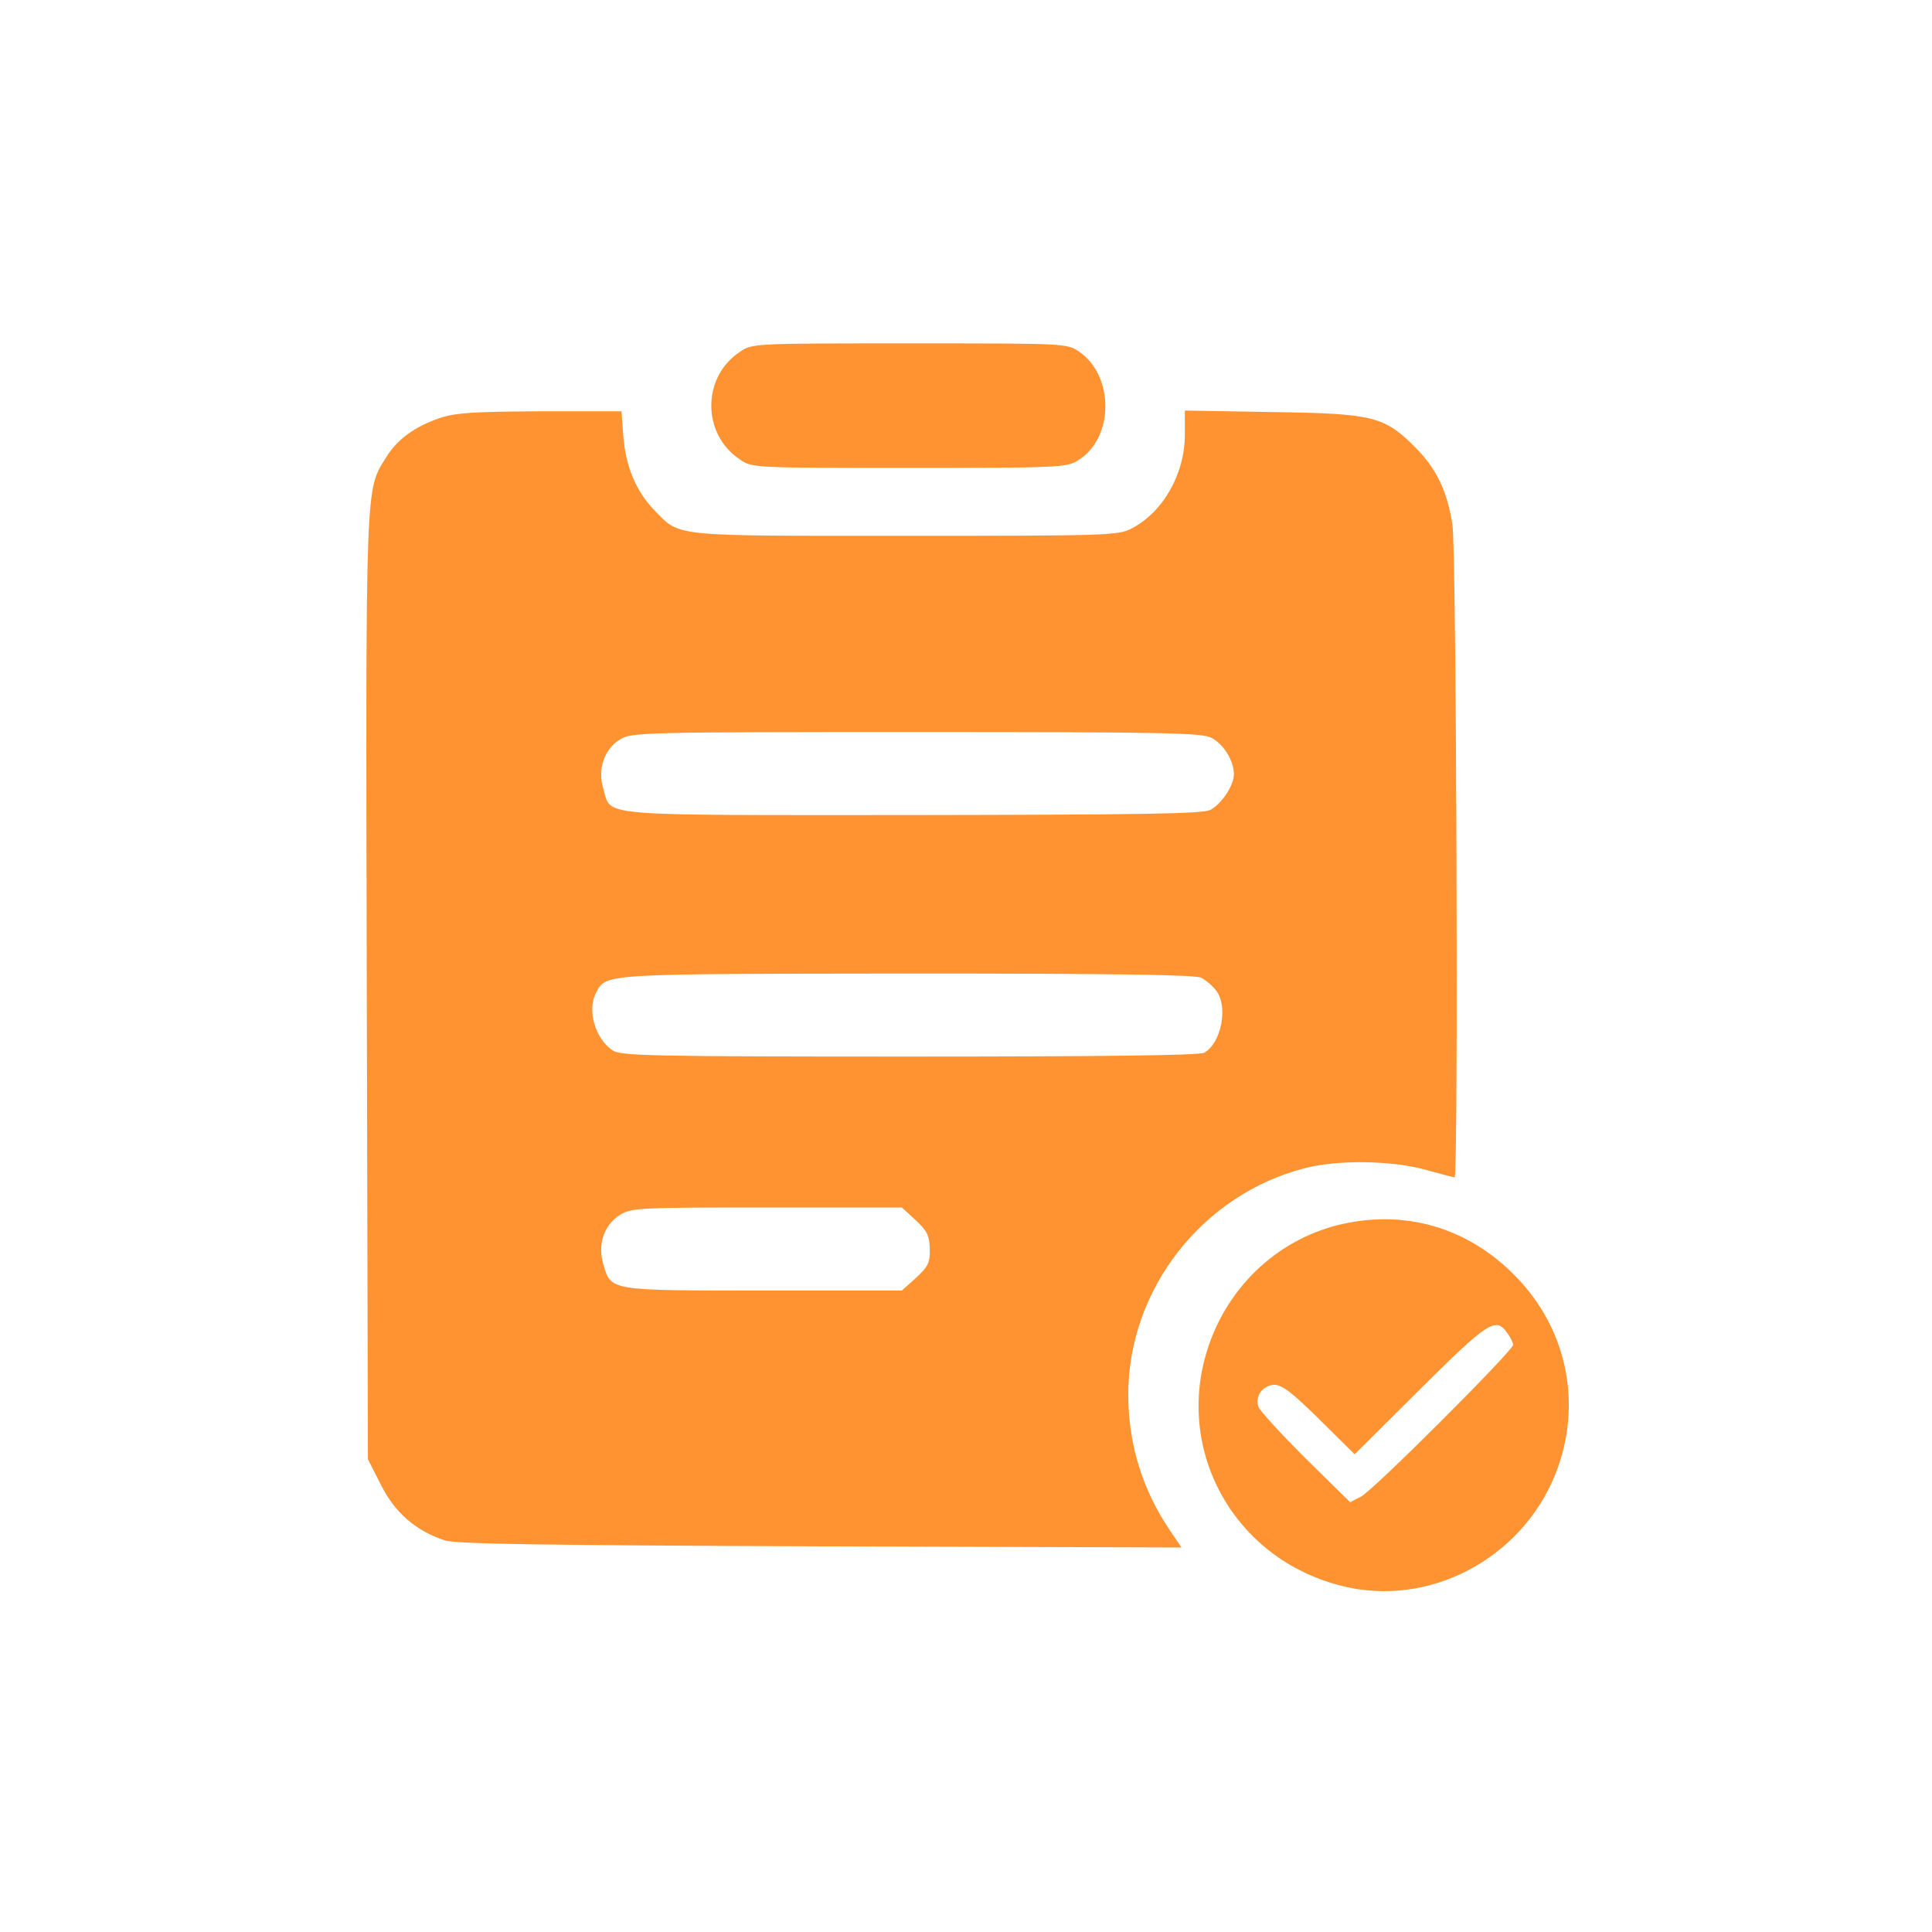 <?xml version="1.0" standalone="no"?>
<!DOCTYPE svg PUBLIC "-//W3C//DTD SVG 20010904//EN"
 "http://www.w3.org/TR/2001/REC-SVG-20010904/DTD/svg10.dtd">
<svg version="1.0" xmlns="http://www.w3.org/2000/svg"
 width="200px" height="200px" viewBox="0 0 512 512"
 preserveAspectRatio="xMidYMid meet">

<g transform="translate(0,512) scale(0.1,-0.1)"
fill="#ff9332" stroke="none">
<path d="M1960 4187 c-100 -67 -100 -217 0 -284 33 -23 34 -23 449 -23 395 0
418 1 448 20 95 58 97 223 3 288 -33 22 -34 22 -450 22 -416 0 -417 0 -450
-23z"/>
<path d="M1165 4012 c-66 -23 -111 -55 -141 -103 -56 -90 -55 -47 -52 -1406
l3 -1250 35 -69 c37 -73 91 -120 168 -146 28 -10 262 -13 995 -16 l958 -3 -29
43 c-74 108 -112 231 -112 362 0 279 196 530 467 600 87 23 231 21 321 -4 39
-11 74 -20 77 -20 10 0 5 1664 -6 1730 -14 89 -42 147 -96 202 -84 85 -112 92
-380 96 l-233 4 0 -64 c0 -104 -58 -206 -142 -249 -35 -18 -66 -19 -599 -19
-623 0 -596 -3 -664 67 -49 50 -77 117 -83 196 l-5 67 -216 0 c-178 -1 -225
-4 -266 -18z m2045 -847 c33 -17 60 -61 60 -97 0 -29 -32 -78 -62 -94 -18 -11
-185 -13 -788 -14 -852 0 -799 -5 -821 69 -16 53 2 106 45 132 30 18 59 19
784 19 654 0 757 -2 782 -15z m-27 -636 c12 -6 30 -21 39 -33 34 -41 15 -141
-31 -166 -13 -7 -278 -10 -781 -10 -690 0 -763 2 -786 16 -47 31 -69 108 -44
154 27 50 12 49 823 50 540 0 765 -3 780 -11z m-757 -642 c30 -28 37 -40 38
-76 1 -37 -4 -47 -36 -77 l-38 -34 -368 0 c-410 0 -402 -1 -423 69 -16 53 2
106 45 132 29 18 54 19 389 19 l357 0 36 -33z"/>
<path d="M3540 1872 c-135 -36 -247 -128 -311 -256 -145 -294 22 -634 345
-703 234 -49 476 91 556 322 61 176 19 365 -110 499 -129 135 -302 184 -480
138z m454 -284 c9 -12 16 -27 16 -32 0 -15 -371 -386 -403 -402 l-29 -15 -119
117 c-65 65 -121 126 -124 136 -10 28 12 58 43 58 20 0 48 -22 119 -92 l93
-92 173 172 c180 179 201 193 231 150z"/>
</g>
</svg>
